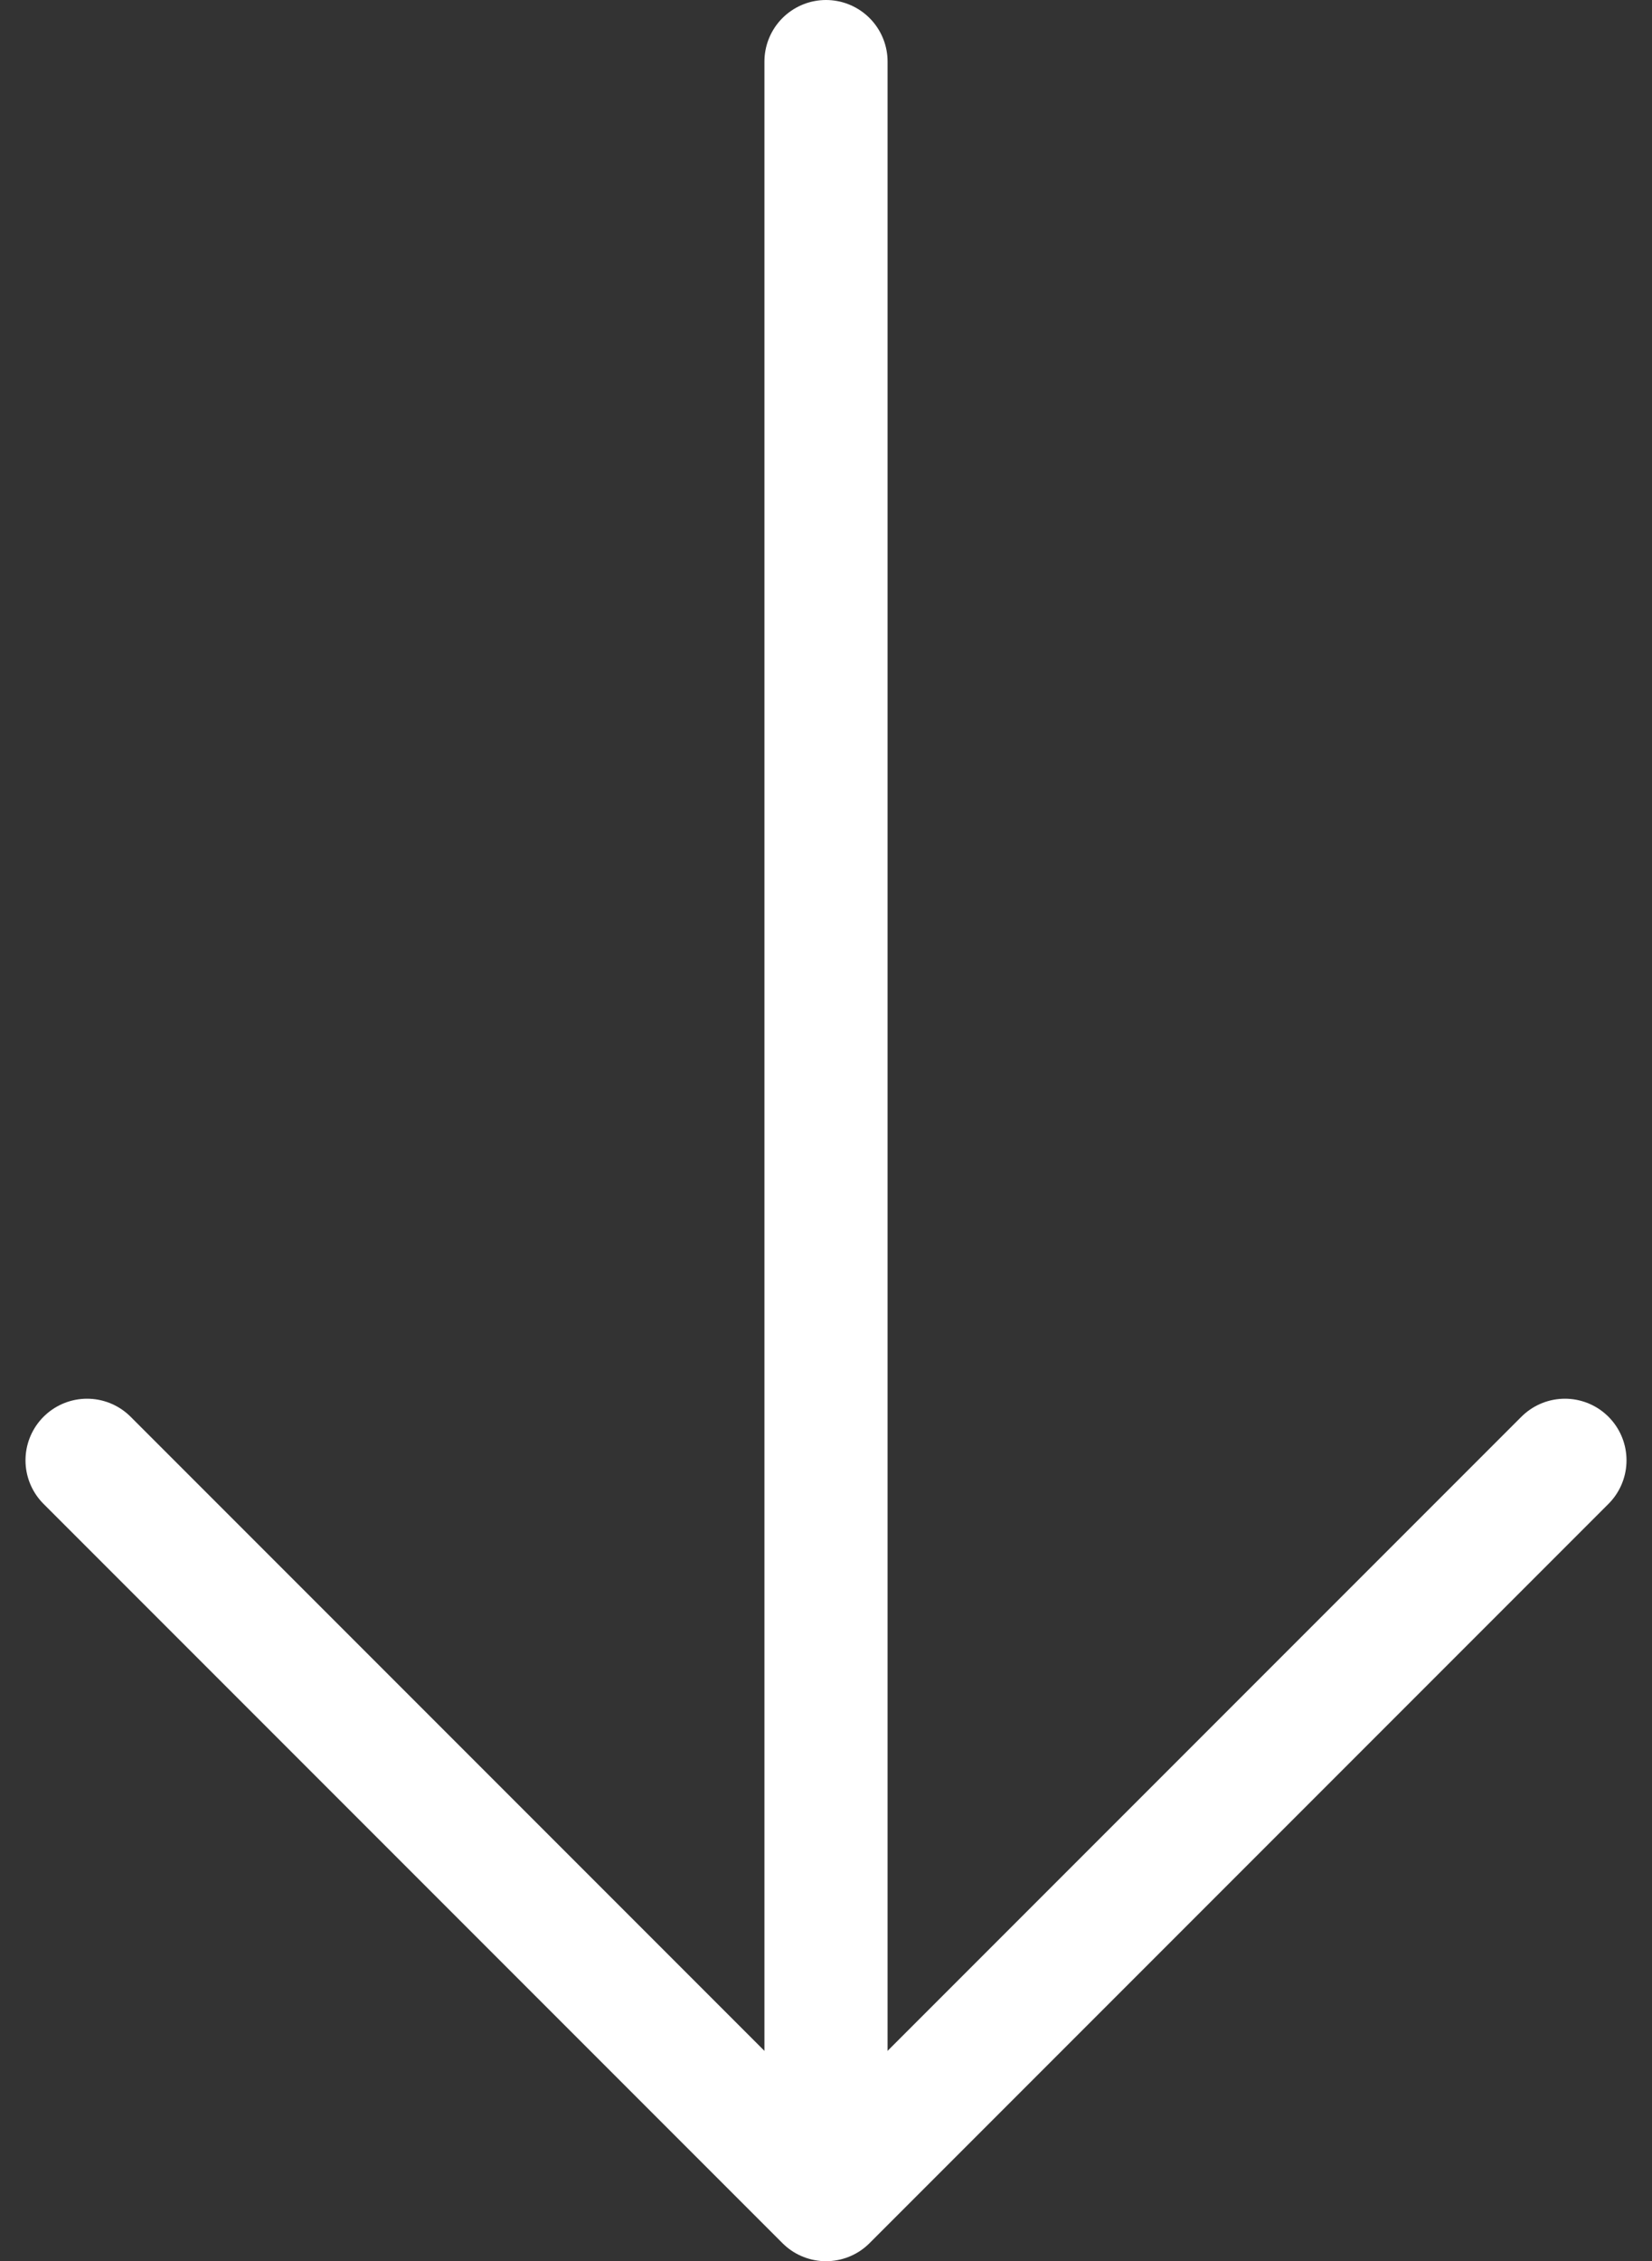 <svg xmlns="http://www.w3.org/2000/svg" width="13.414" height="18.352" viewBox="0 0 13.414 18.352">
  <rect x="0" y="0" width="13.414" height="18.352" fill="#333333" stroke="none"/>
  <g id="Group_360" data-name="Group 360" transform="translate(-666.555 -824)">
    <line id="Line_7" data-name="Line 7" y1="16.556" transform="translate(673.262 824.5)" fill="none" stroke="#fff" stroke-linecap="round" stroke-width="1"/>
    <path id="Path_252" data-name="Path 252" d="M2993.379,848.148l6,6,6-6" transform="translate(-2326.117 -12.296)" fill="none" stroke="#fff" stroke-linecap="round" stroke-linejoin="round" stroke-width="1"/>
  </g>
</svg>
